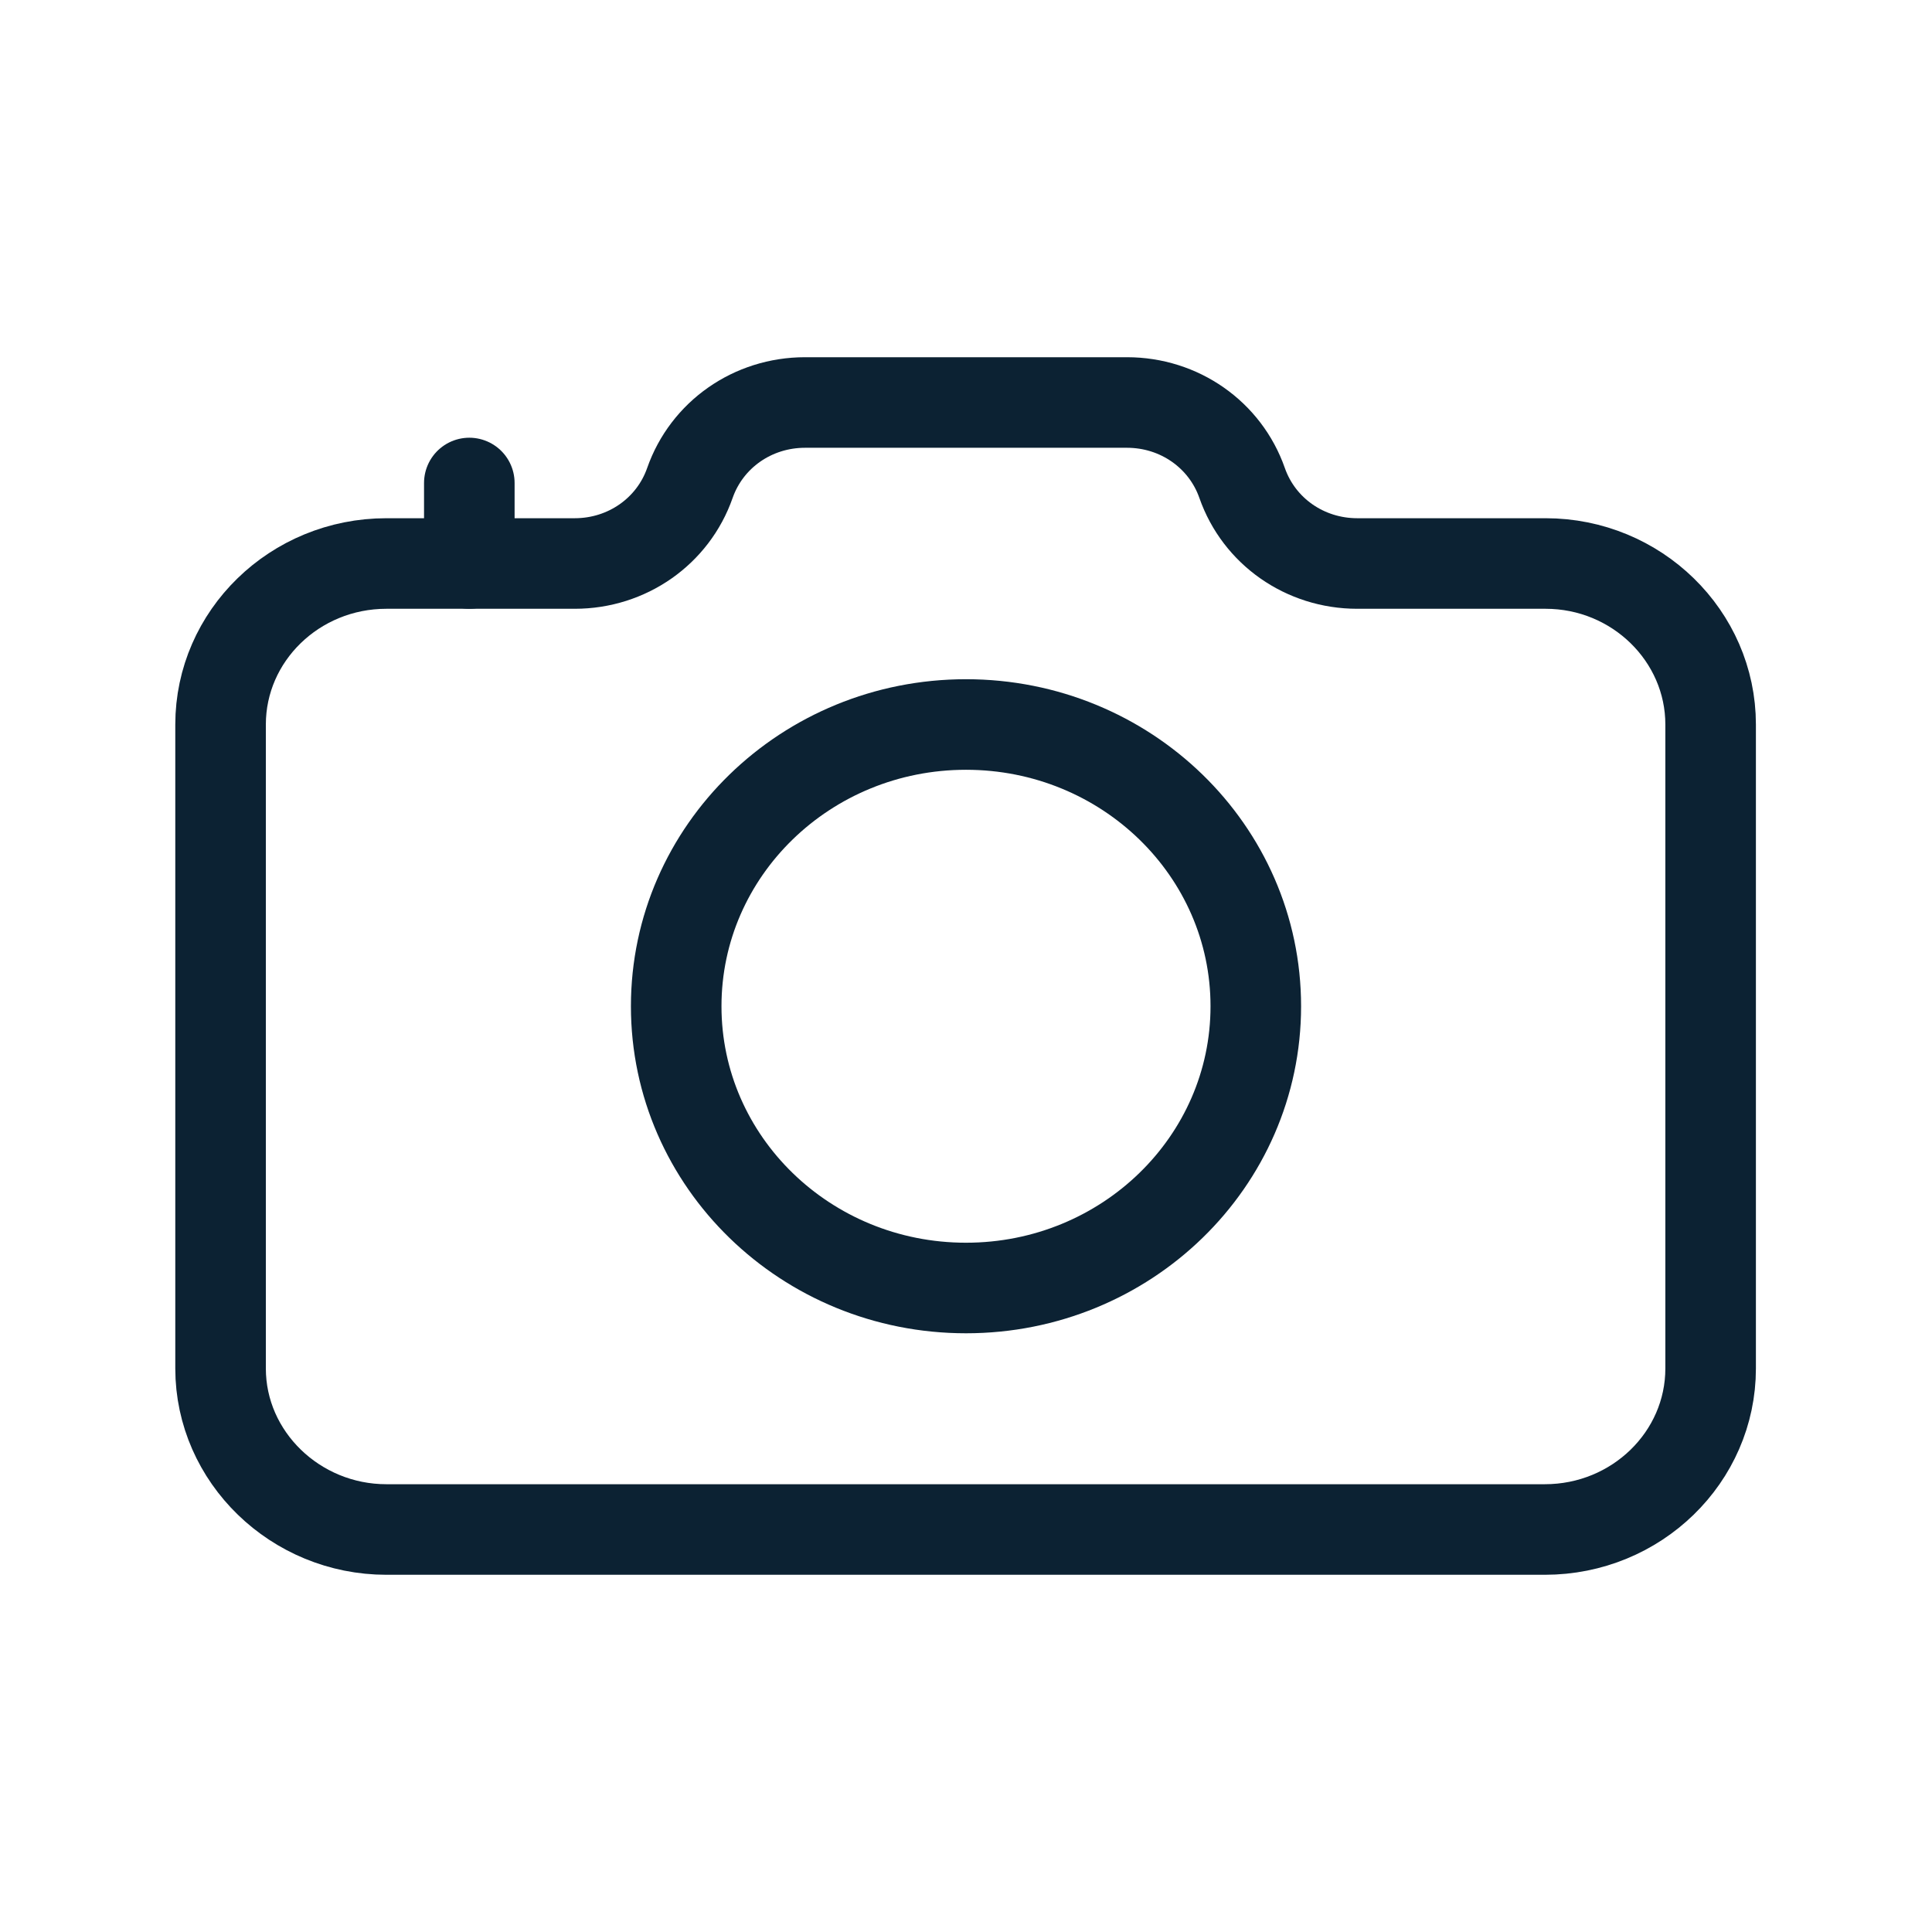 <?xml version="1.0" encoding="UTF-8"?> <svg xmlns="http://www.w3.org/2000/svg" width="96" height="96" viewBox="0 0 96 96" fill="none"><path d="M85 36V68C85 72.4 81.32 76 76.76 76H19.2C14.68 76 10.96 72.4 10.96 68V36C10.96 31.6 14.64 28 19.2 28H28.56C31.16 28 33.44 26.4 34.28 24C35.12 21.6 37.4 20 40 20H56C58.6 20 60.88 21.6 61.72 24C62.56 26.4 64.84 28 67.44 28H76.8C81.32 28 85 31.6 85 36Z" stroke="#0C2233" stroke-width="4.5" stroke-linecap="round" stroke-linejoin="round"></path><path d="M48 64C55.953 64 62.4 57.732 62.4 50C62.4 42.268 55.953 36 48 36C40.047 36 33.6 42.268 33.6 50C33.6 57.732 40.047 64 48 64Z" stroke="#0C2233" stroke-width="4.5" stroke-linecap="round" stroke-linejoin="round"></path><path d="M23.32 28V24" stroke="#0C2233" stroke-width="4.5" stroke-linecap="round" stroke-linejoin="round"></path></svg> 